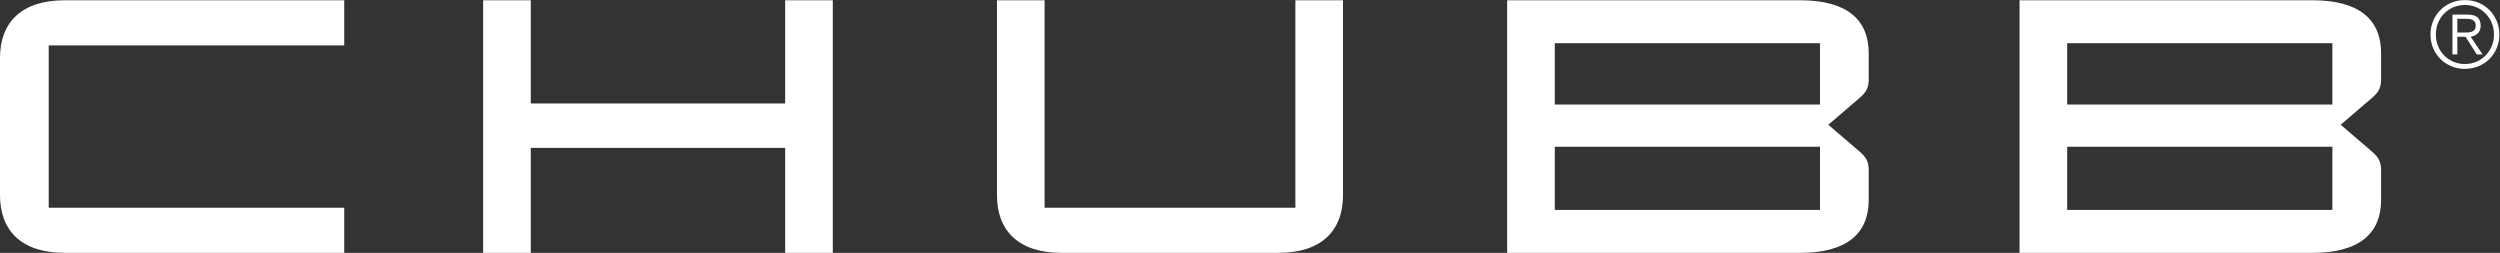 <?xml version="1.0" encoding="UTF-8" standalone="no"?>
<!-- Created with Inkscape (http://www.inkscape.org/) -->

<svg
   version="1.1"
   id="svg2"
   width="970.947"
   height="98.2"
   viewBox="0 0 970.947 98.2"
   sodipodi:docname="CHUBB_Logo_WHITE.svg"
   inkscape:version="1.4-beta2 (9aaf4f34, 2024-07-30)"
   xmlns:inkscape="http://www.inkscape.org/namespaces/inkscape"
   xmlns:sodipodi="http://sodipodi.sourceforge.net/DTD/sodipodi-0.dtd"
   xmlns="http://www.w3.org/2000/svg"
   xmlns:svg="http://www.w3.org/2000/svg">
  <rect x="0" y="0" width="970.947" height="98.2" fill="#333333" stroke="none"/>
  <defs
     id="defs6" />
  <sodipodi:namedview
     id="namedview4"
     pagecolor="#ffffff"
     bordercolor="#000000"
     borderopacity="0.25"
     inkscape:showpageshadow="2"
     inkscape:pageopacity="0.0"
     inkscape:pagecheckerboard="0"
     inkscape:deskcolor="#d1d1d1"
     inkscape:zoom="0.24953283"
     inkscape:cx="196.36695"
     inkscape:cy="-194.3632"
     inkscape:window-width="1504"
     inkscape:window-height="762"
     inkscape:window-x="0"
     inkscape:window-y="25"
     inkscape:window-maximized="0"
     inkscape:current-layer="g8" />
  <g
     id="g8"
     inkscape:groupmode="layer"
     inkscape:label="ink_ext_XXXXXX"
     transform="matrix(1.333,0,0,-1.333,0,98.2)">
    <g
       id="g10"
       transform="scale(0.1)"
       style="fill:#ffffff;fill-opacity:1">
      <path
         d="M 1002.94,604.496 V 735.91 H 188.184 C 63.078,735.91 0,671.781 0,567.703 V 168.207 C 0,64.129 63.078,0 188.184,0 H 1002.94 V 131.41 H 141.926 V 604.496 Z M 1546.46,435.238 V 735.91 H 1407.69 V 0 h 138.77 v 305.93 h 741.17 V 0 H 2426.4 V 735.91 H 2287.63 V 435.238 Z M 3774.17,735.91 v -604.5 h -730.65 v 604.5 H 2904.75 V 168.207 C 2904.75,64.129 2967.82,0 3092.93,0 h 631.83 c 125.11,0 188.18,64.129 188.18,168.207 V 735.91 Z M 5244.9,0 c 136.66,0 199.74,56.77 199.74,154.539 v 86.207 c 0,27.336 -9.46,39.949 -29.43,56.774 l -88.31,75.691 88.31,75.695 c 19.97,16.821 29.43,29.438 29.43,56.77 v 75.691 c 0,97.774 -63.08,154.543 -199.74,154.543 H 4391.24 V 0 Z m -714.89,610.805 h 772.71 V 432.086 h -772.71 z m 772.71,-485.7 h -772.71 v 183.977 h 772.71 z M 6737.74,0 c 136.67,0 199.75,56.77 199.75,154.539 v 86.207 c 0,27.336 -9.46,39.949 -29.44,56.774 l -88.31,75.691 88.31,75.695 c 19.98,16.821 29.44,29.438 29.44,56.77 v 75.691 c 0,97.774 -63.08,154.543 -199.75,154.543 H 5884.09 V 0 Z m -714.88,610.805 h 772.7 V 432.086 h -772.7 z m 772.7,-485.7 h -772.7 v 183.977 h 772.7 V 125.105"
         style="fill:#ffffff;fill-opacity:1;fill-rule:nonzero;stroke:none"
         id="path12" />
      <path
         d="m 7191.31,642.211 c 4.23,0.269 7.95,1.031 11.19,2.293 3.24,1.258 5.84,3.277 7.82,6.07 1.98,2.781 2.97,6.606 2.97,11.457 0,4.133 -0.76,7.457 -2.3,9.981 -1.52,2.508 -3.58,4.531 -6.2,6.066 -2.6,1.524 -5.53,2.563 -8.76,3.102 -3.23,0.539 -6.66,0.804 -10.25,0.804 h -26.16 v -40.179 h 18.89 c 4.31,0 8.58,0.136 12.8,0.406 z m -45.98,-64.047 v 115.957 h 44.5 c 13.12,0 22.7,-2.742 28.72,-8.226 6.03,-5.485 9.03,-13.442 9.03,-23.864 0,-5.035 -0.76,-9.437 -2.29,-13.215 -1.53,-3.773 -3.64,-6.968 -6.33,-9.574 -2.7,-2.605 -5.81,-4.672 -9.31,-6.199 -3.5,-1.531 -7.24,-2.652 -11.2,-3.367 l 34.52,-51.512 h -16.71 l -32.63,51.512 h -24.01 v -51.512 z m 2.56,137.262 c -10.33,-4.496 -19.27,-10.61 -26.83,-18.34 -7.55,-7.727 -13.44,-16.809 -17.65,-27.231 -4.24,-10.429 -6.34,-21.671 -6.34,-33.714 0,-12.047 2.1,-23.282 6.34,-33.707 4.21,-10.43 10.1,-19.508 17.65,-27.239 7.56,-7.73 16.5,-13.84 26.83,-18.336 10.34,-4.496 21.62,-6.742 33.85,-6.742 12.05,0 23.23,2.246 33.58,6.742 10.33,4.496 19.27,10.606 26.82,18.336 7.56,7.731 13.49,16.809 17.8,27.239 4.32,10.425 6.47,21.66 6.47,33.707 0,12.043 -2.15,23.285 -6.47,33.714 -4.31,10.422 -10.24,19.504 -17.8,27.231 -7.55,7.73 -16.49,13.844 -26.82,18.34 -10.35,4.492 -21.53,6.738 -33.58,6.738 -12.23,0 -23.51,-2.246 -33.85,-6.738 z m 73.49,13.344 c 12.22,-5.122 22.83,-12.223 31.82,-21.301 8.99,-9.082 16.05,-19.735 21.18,-31.953 5.12,-12.231 7.68,-25.348 7.68,-39.375 0,-14.203 -2.56,-27.371 -7.68,-39.5 -5.13,-12.137 -12.19,-22.7 -21.18,-31.692 -8.99,-8.992 -19.6,-16.043 -31.82,-21.164 -12.22,-5.125 -25.44,-7.683 -39.64,-7.683 -14.2,0 -27.42,2.558 -39.64,7.683 -12.23,5.121 -22.83,12.172 -31.82,21.164 -8.99,8.992 -16.04,19.555 -21.18,31.692 -5.12,12.129 -7.68,25.297 -7.68,39.5 0,14.027 2.56,27.144 7.68,39.375 5.14,12.218 12.19,22.871 21.18,31.953 8.99,9.078 19.59,16.179 31.82,21.301 12.22,5.125 25.44,7.687 39.64,7.687 14.2,0 27.42,-2.562 39.64,-7.687"
         style="fill:#ffffff;fill-opacity:1;fill-rule:nonzero;stroke:none"
         id="path14" />
    </g>
  </g>
</svg>
